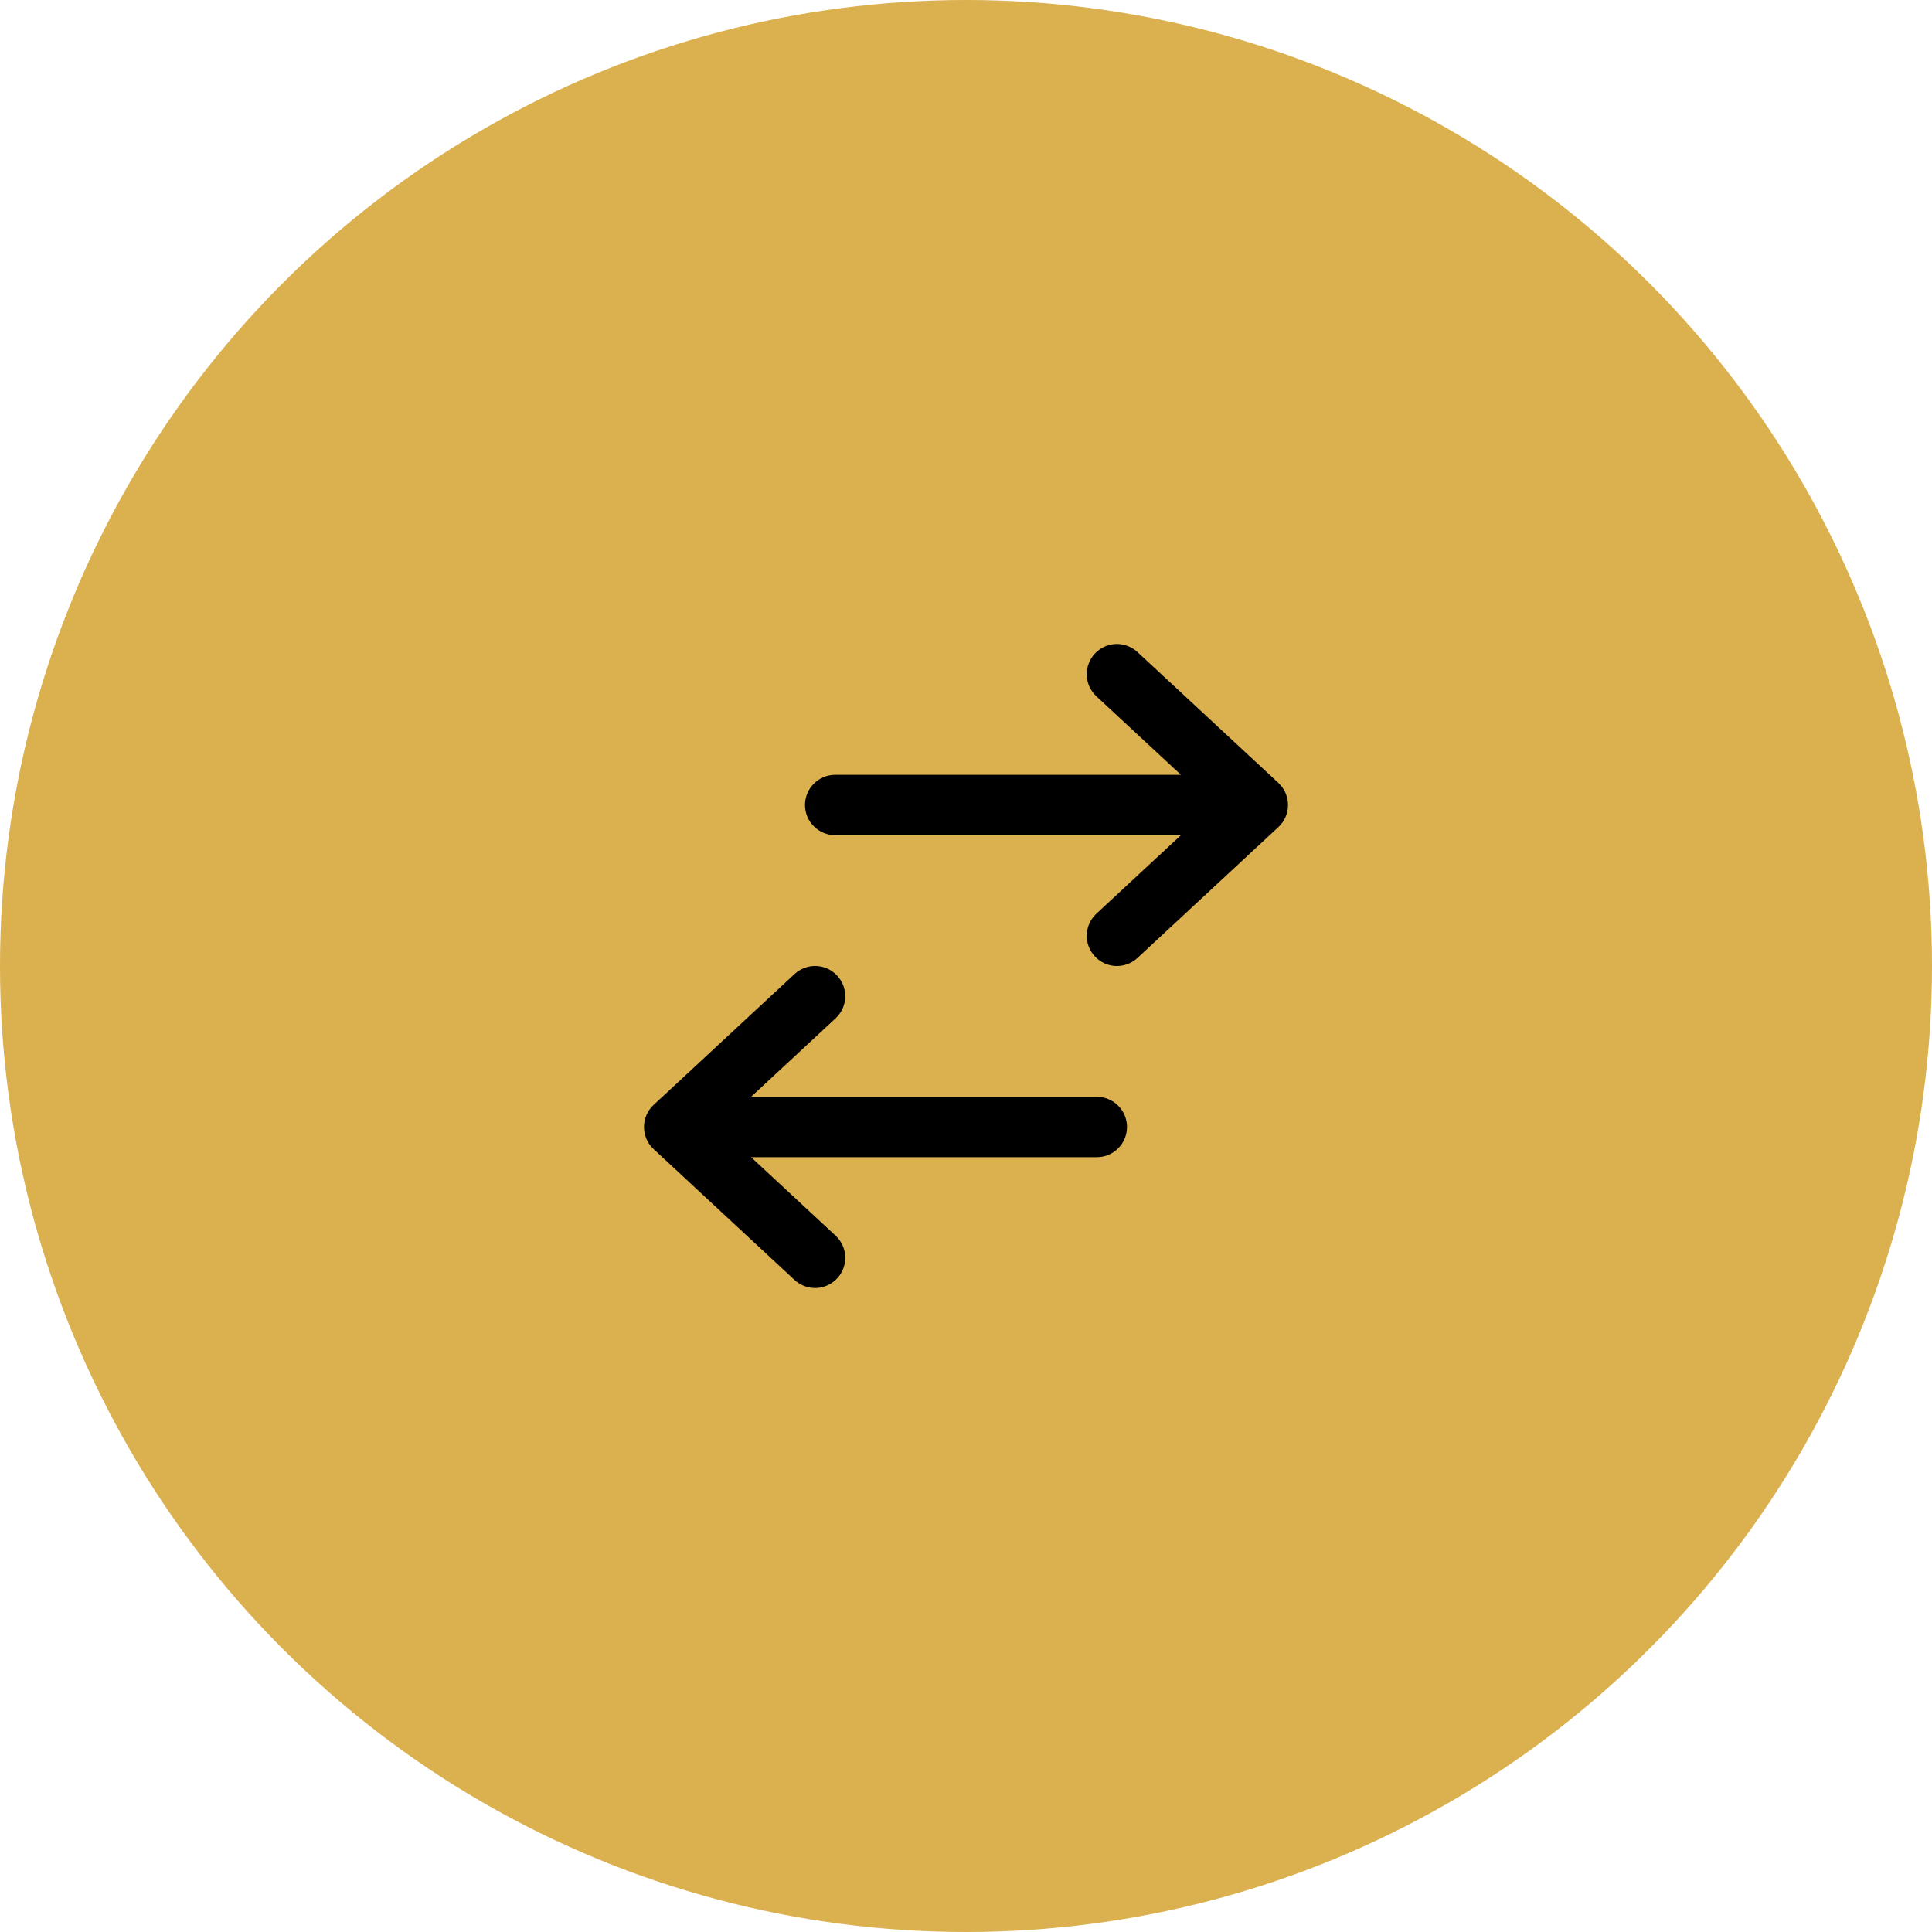 <svg width="48" height="48" viewBox="0 0 48 48" fill="none" xmlns="http://www.w3.org/2000/svg">
<circle cx="24" cy="24" r="24" fill="#DBB04F"/>
<path fill-rule="evenodd" clip-rule="evenodd" d="M27.2 16.24C27.133 16.312 27.081 16.397 27.047 16.489C27.012 16.582 26.997 16.68 27 16.778C27.004 16.877 27.027 16.974 27.068 17.063C27.109 17.152 27.168 17.233 27.24 17.3L29.34 19.25H20.75C20.551 19.25 20.36 19.329 20.22 19.47C20.079 19.61 20 19.801 20 20C20 20.199 20.079 20.39 20.22 20.53C20.36 20.671 20.551 20.75 20.75 20.75H29.34L27.24 22.7C27.168 22.767 27.109 22.848 27.068 22.937C27.027 23.027 27.004 23.123 27 23.222C26.997 23.32 27.012 23.418 27.047 23.511C27.081 23.603 27.133 23.688 27.2 23.76C27.267 23.832 27.348 23.891 27.437 23.932C27.527 23.973 27.623 23.996 27.722 24C27.82 24.003 27.918 23.988 28.011 23.953C28.103 23.919 28.188 23.867 28.26 23.8L31.76 20.55C31.836 20.48 31.896 20.395 31.938 20.3C31.979 20.205 32 20.103 32 20C32 19.897 31.979 19.795 31.938 19.7C31.896 19.605 31.836 19.52 31.76 19.45L28.26 16.2C28.188 16.133 28.103 16.081 28.011 16.047C27.918 16.012 27.82 15.997 27.722 16C27.623 16.004 27.526 16.027 27.437 16.068C27.348 16.109 27.267 16.168 27.2 16.24ZM20.8 24.24C20.733 24.168 20.652 24.109 20.563 24.068C20.474 24.027 20.377 24.004 20.278 24C20.18 23.997 20.082 24.012 19.989 24.047C19.897 24.081 19.812 24.133 19.74 24.2L16.24 27.45C16.164 27.52 16.104 27.605 16.062 27.7C16.021 27.795 16 27.897 16 28C16 28.103 16.021 28.205 16.062 28.3C16.104 28.395 16.164 28.48 16.24 28.55L19.74 31.8C19.812 31.867 19.897 31.919 19.989 31.953C20.082 31.988 20.18 32.003 20.278 32C20.377 31.996 20.474 31.973 20.563 31.932C20.652 31.891 20.733 31.832 20.8 31.76C20.867 31.688 20.919 31.603 20.953 31.511C20.988 31.418 21.003 31.32 21 31.222C20.996 31.123 20.973 31.027 20.932 30.937C20.891 30.848 20.832 30.767 20.76 30.7L18.66 28.75H27.25C27.449 28.75 27.64 28.671 27.78 28.53C27.921 28.39 28 28.199 28 28C28 27.801 27.921 27.61 27.78 27.47C27.64 27.329 27.449 27.25 27.25 27.25H18.66L20.76 25.3C20.832 25.233 20.891 25.152 20.932 25.063C20.973 24.974 20.996 24.877 21 24.778C21.003 24.68 20.988 24.582 20.953 24.489C20.919 24.397 20.867 24.312 20.8 24.24Z" fill="black"/>
</svg>
